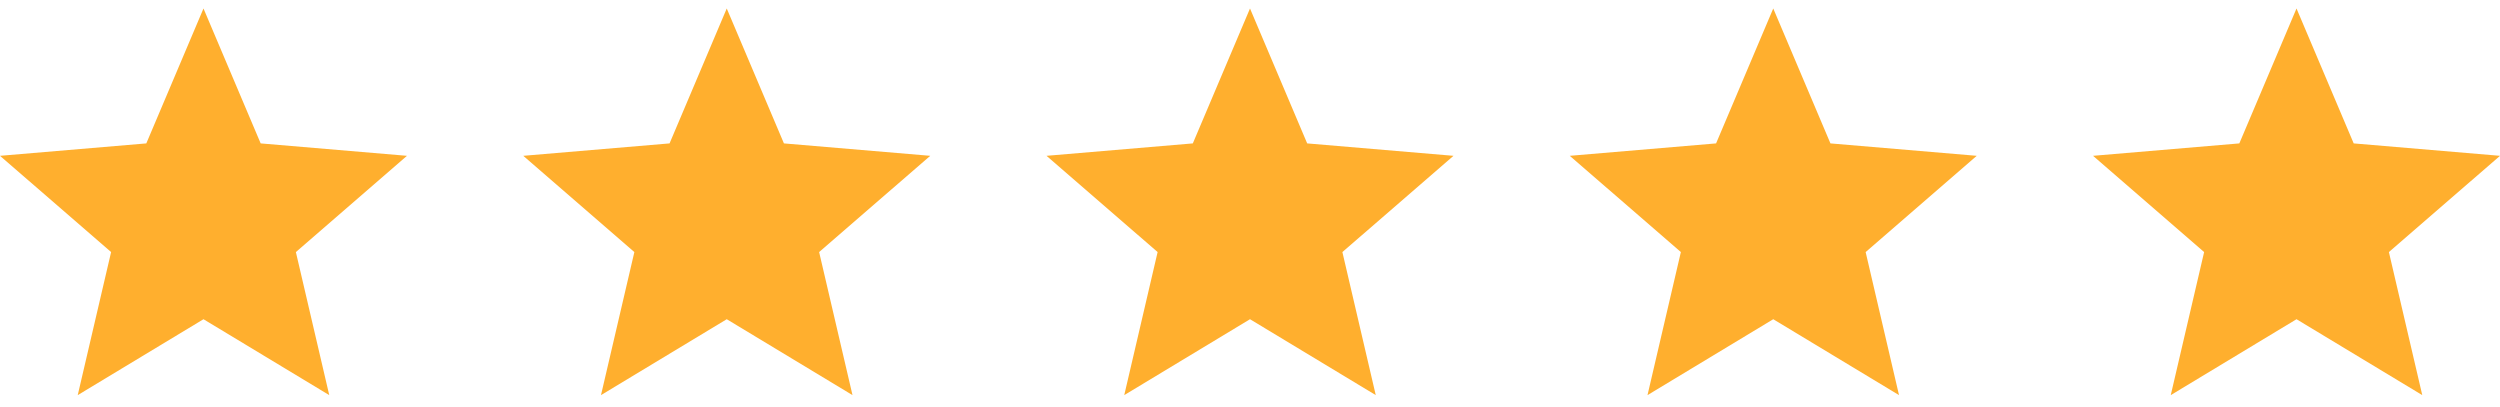 <svg xmlns="http://www.w3.org/2000/svg" fill="none" viewBox="0 0 86 14" height="14" width="86">
<g clip-path="url(#clip0_1_4749)">
<path fill="#FFAF2E" d="M7 10.981L11.326 13.592L10.178 8.671L14 5.36L8.967 4.933L7 0.292L5.033 4.933L0 5.36L3.822 8.671L2.674 13.592L7 10.981Z"></path>
</g>
<g clip-path="url(#clip1_1_4749)">
<path fill="#FFAF2E" d="M25 10.981L29.326 13.592L28.178 8.671L32 5.36L26.967 4.933L25 0.292L23.033 4.933L18 5.36L21.822 8.671L20.674 13.592L25 10.981Z"></path>
</g>
<g clip-path="url(#clip2_1_4749)">
<path fill="#FFAF2E" d="M43 10.981L47.326 13.592L46.178 8.671L50 5.36L44.967 4.933L43 0.292L41.033 4.933L36 5.36L39.822 8.671L38.674 13.592L43 10.981Z"></path>
</g>
<g clip-path="url(#clip3_1_4749)">
<path fill="#FFAF2E" d="M61 10.981L65.326 13.592L64.178 8.671L68 5.36L62.967 4.933L61 0.292L59.033 4.933L54 5.36L57.822 8.671L56.674 13.592L61 10.981Z"></path>
</g>
<g clip-path="url(#clip4_1_4749)">
<path fill="#FFAF2E" d="M79 10.981L83.326 13.592L82.178 8.671L86 5.36L80.967 4.933L79 0.292L77.033 4.933L72 5.36L75.822 8.671L74.674 13.592L79 10.981Z"></path>
</g>
<defs>
<clipPath id="clip0_1_4749">
<rect fill="white" height="14" width="14"></rect>
</clipPath>
<clipPath id="clip1_1_4749">
<rect transform="translate(18)" fill="white" height="14" width="14"></rect>
</clipPath>
<clipPath id="clip2_1_4749">
<rect transform="translate(36)" fill="white" height="14" width="14"></rect>
</clipPath>
<clipPath id="clip3_1_4749">
<rect transform="translate(54)" fill="white" height="14" width="14"></rect>
</clipPath>
<clipPath id="clip4_1_4749">
<rect transform="translate(72)" fill="white" height="14" width="14"></rect>
</clipPath>
</defs>
</svg>
